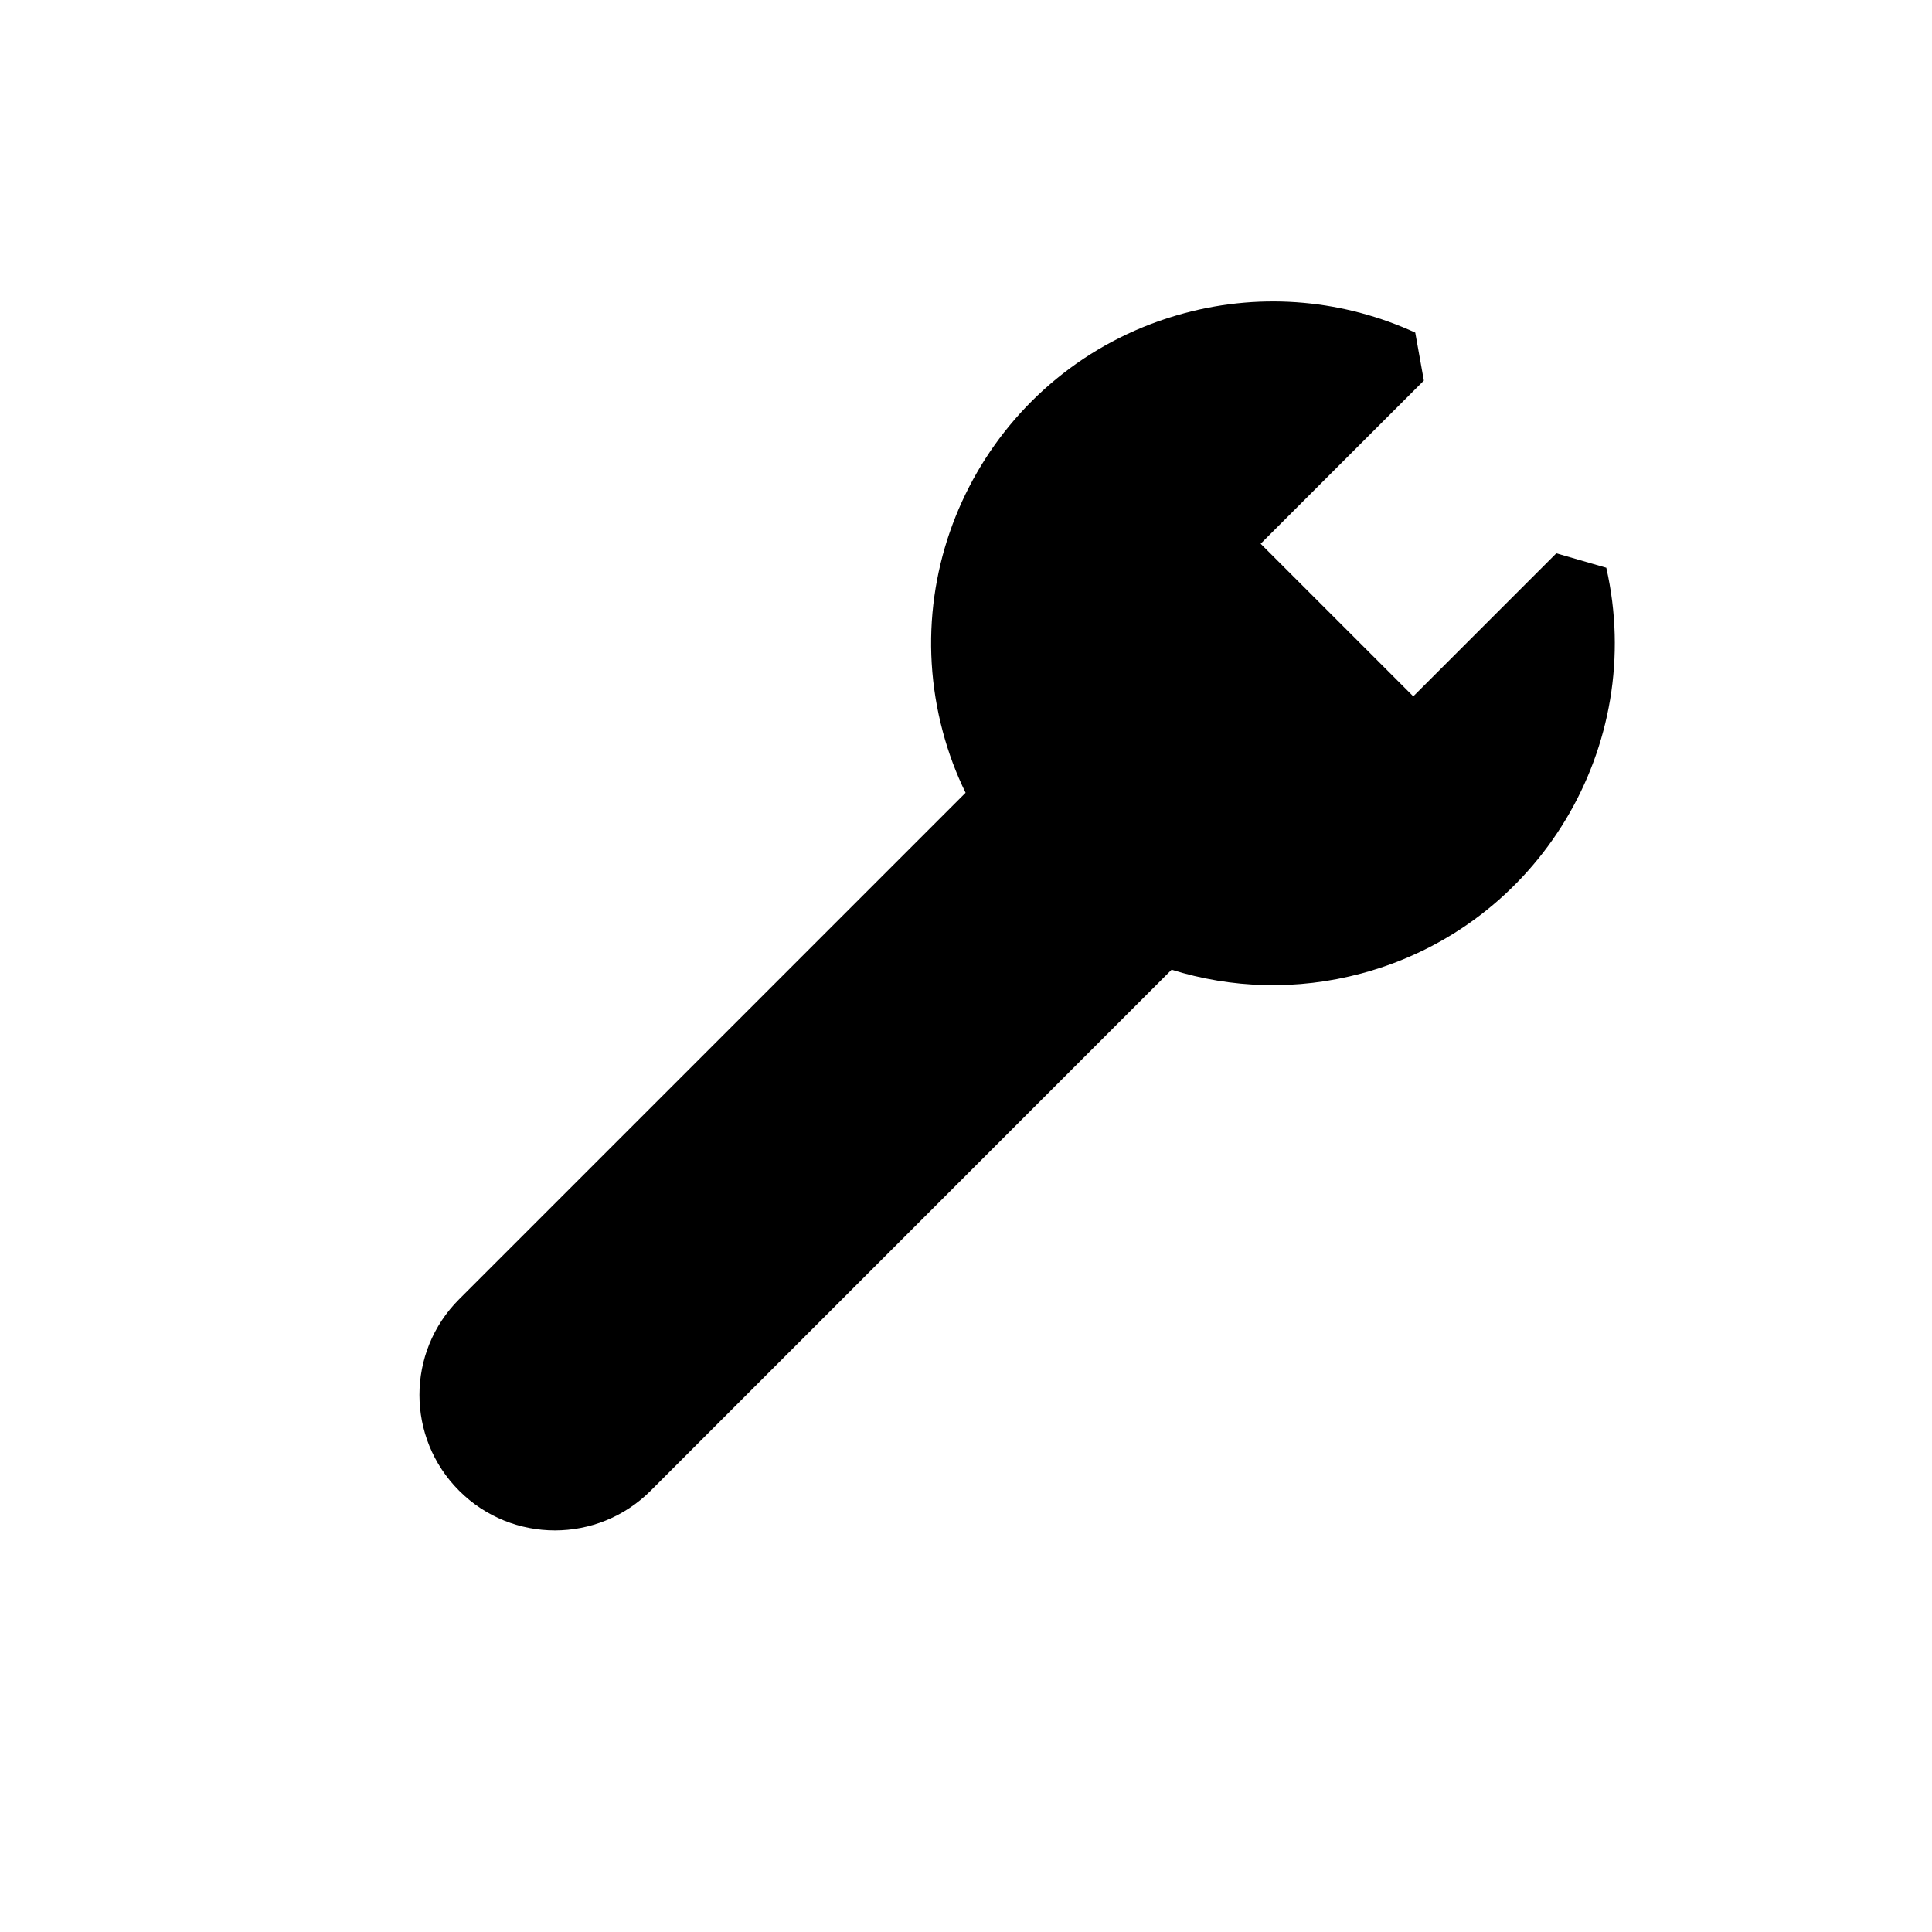 <?xml version="1.0" encoding="UTF-8"?>
<!-- Uploaded to: ICON Repo, www.svgrepo.com, Generator: ICON Repo Mixer Tools -->
<svg fill="#000000" width="800px" height="800px" version="1.1" viewBox="144 144 512 512" xmlns="http://www.w3.org/2000/svg">
 <g fill-rule="evenodd">
  <path d="m399.89 354.09c-2.488-5.086-4.519-10.484-6.031-16.168-12.941-48.285 15.762-97.992 64.047-110.93 21.176-5.684 42.637-3.336 61.148 5.148l2.281 12.723-43.25 43.234 40.445 40.445 37.91-37.91 13.242 3.824c10.723 47.199-17.742 94.891-64.898 107.52-17.16 4.598-34.496 3.938-50.301-0.992l-138.07 138.09c-14.012 13.996-36.715 13.996-50.711 0-0.016-0.016-0.031-0.031-0.047-0.047-13.996-13.996-13.996-36.699 0-50.695l134.23-134.23z"/>
  <path d="m454.85 308.92-11.996 11.996 11.133 11.133 12.012-11.996z"/>
  <path d="m468.77 322.82-12.012 12.012 11.133 11.133 12.012-12.012z"/>
  <path d="m482.67 336.72-11.996 12.012 11.133 11.133 11.996-11.996z"/>
 </g>
</svg>